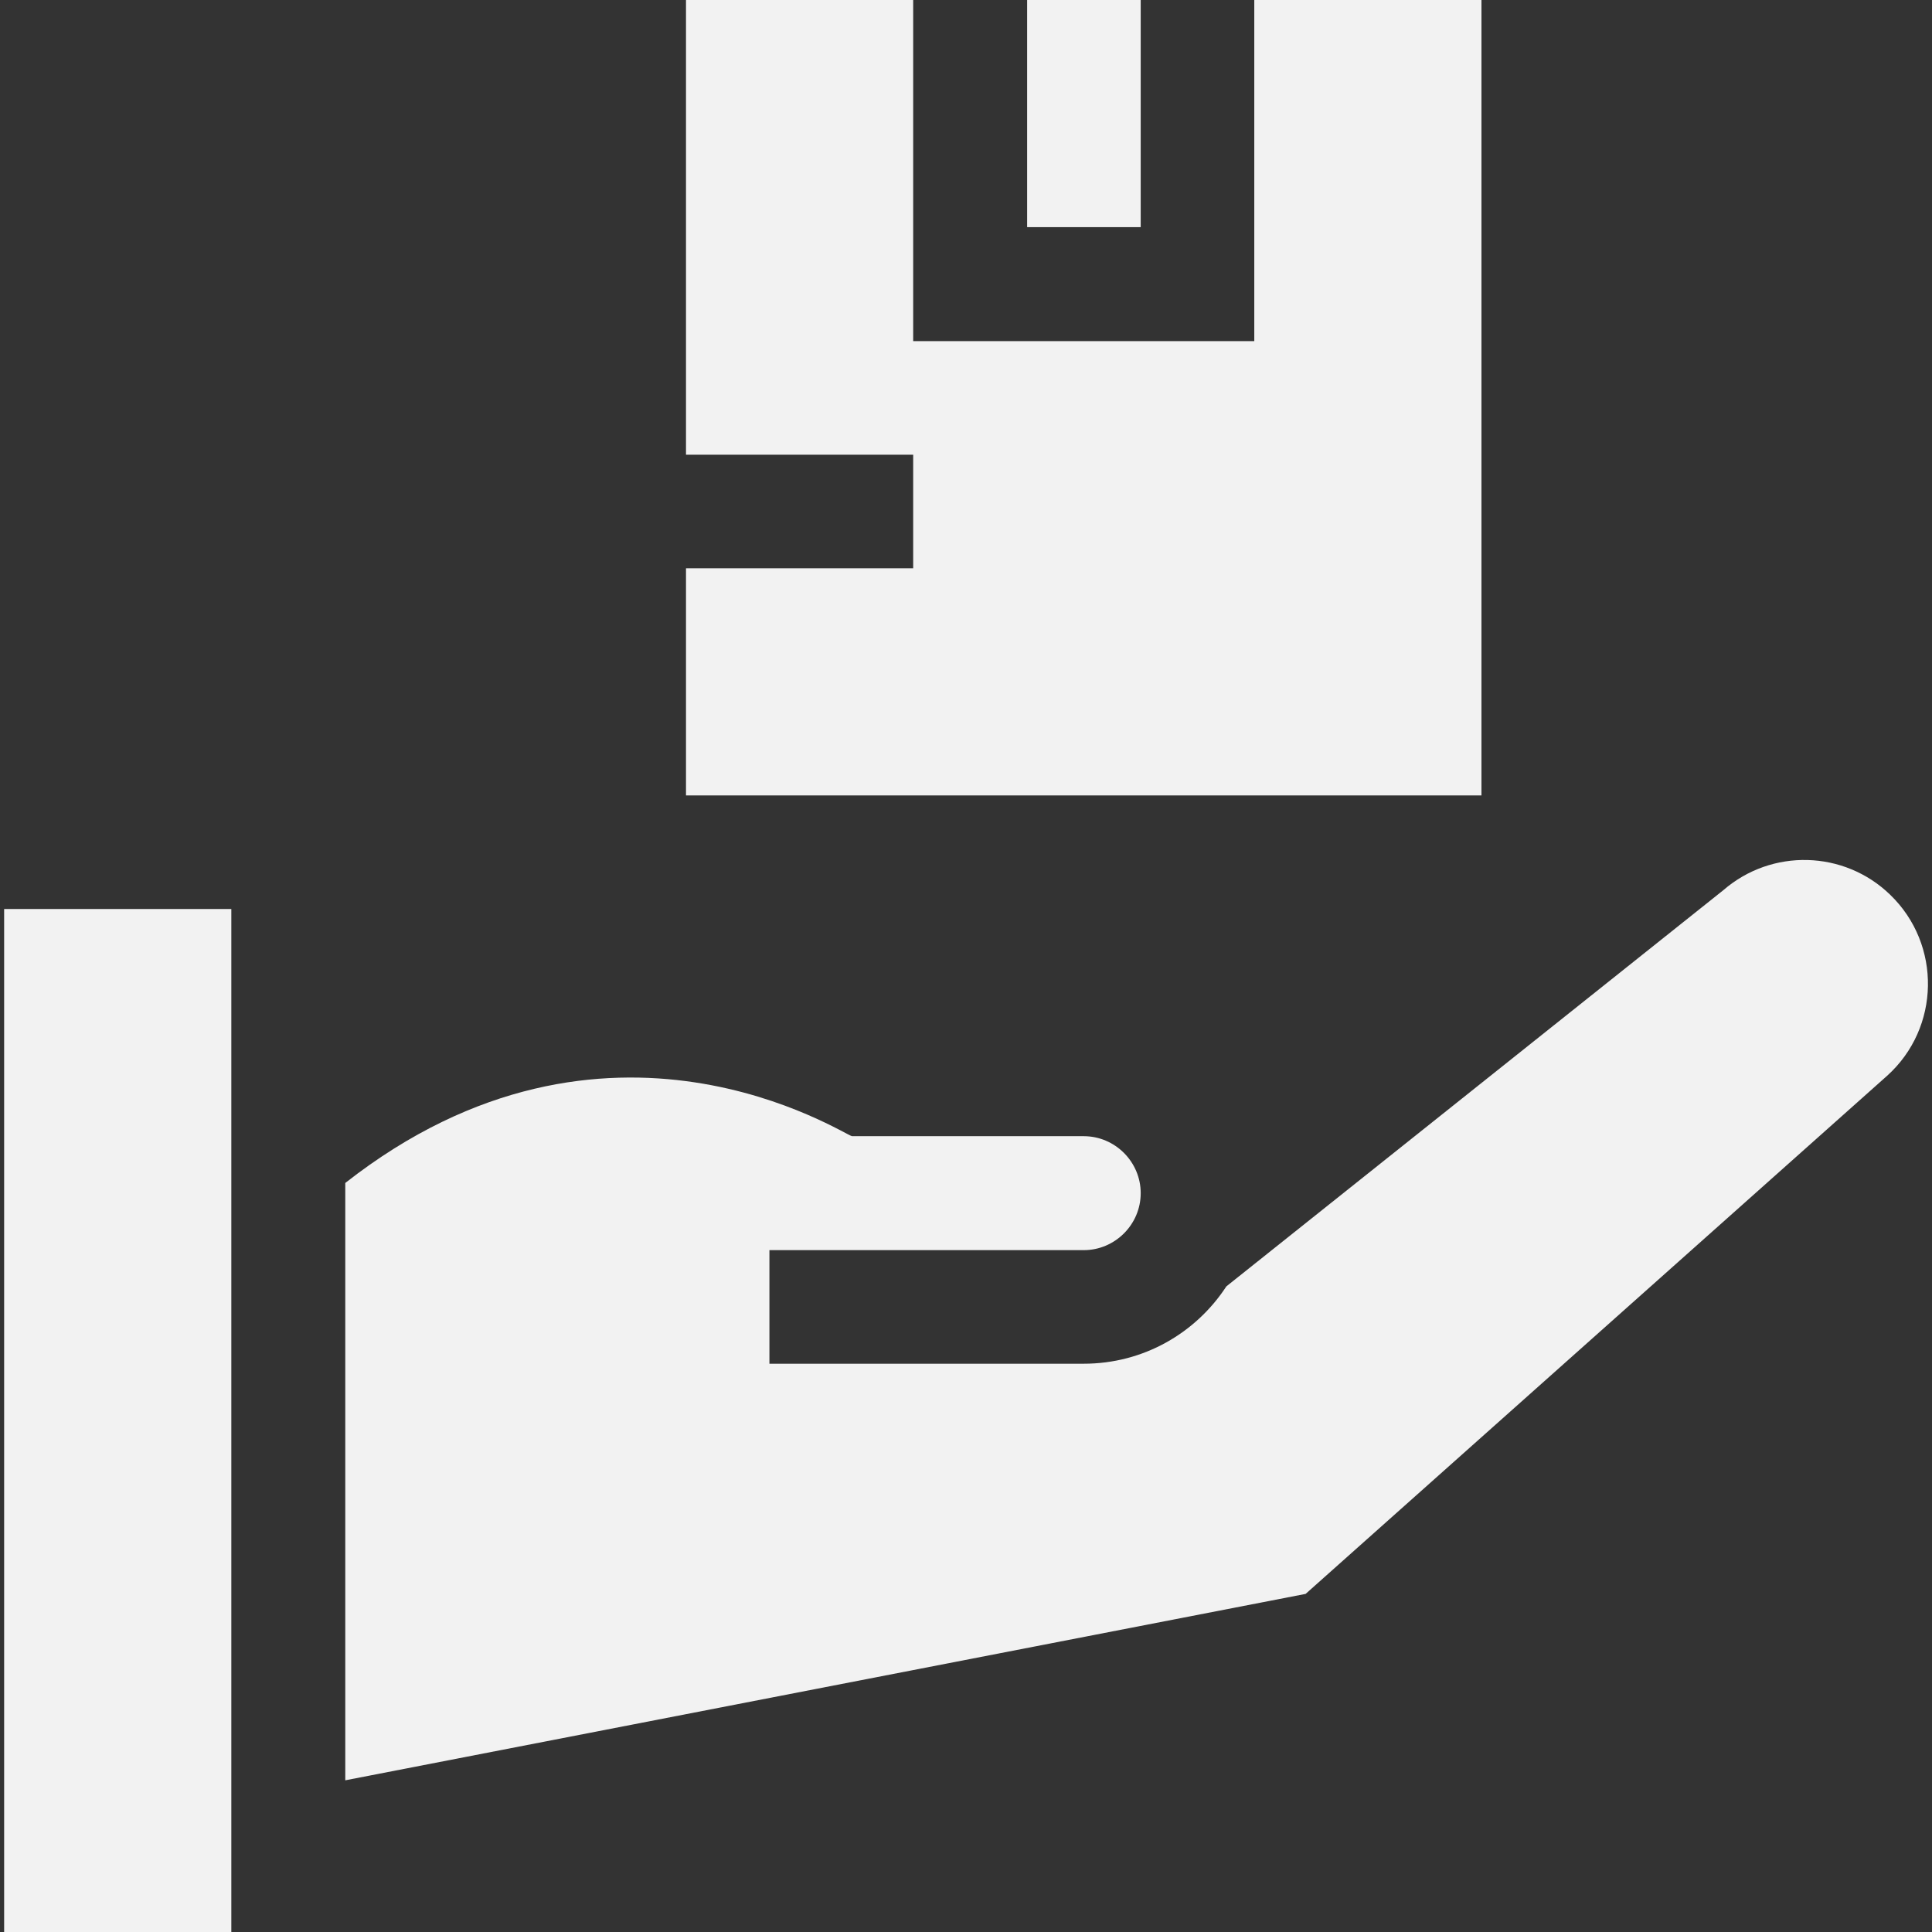 <svg width="56" height="56" xmlns="http://www.w3.org/2000/svg" xmlns:xlink="http://www.w3.org/1999/xlink" xml:space="preserve" overflow="hidden"><rect width="100%" height="100%" fill="#333333" stroke="none"/><defs><clipPath id="clip0"><rect x="462" y="490" width="56" height="56"/></clipPath></defs><g clip-path="url(#clip0)" transform="translate(-462 -490)"><path d="M491.772 490 495.064 490 495.064 496.584 491.772 496.584 491.772 490Z" fill="#F2F2F2"/><path d="M462.12 516.348 468.705 516.348 468.705 546 462.12 546 462.12 516.348Z" fill="#F2F2F2"/><path d="M499.844 536.2 516.698 521.183C518.241 519.794 518.284 517.377 516.786 515.933 515.452 514.642 513.352 514.588 511.952 515.802L497.547 527.286C496.661 528.642 495.141 529.528 493.413 529.528L484.302 529.528 484.302 526.236 493.413 526.236C494.32 526.236 495.064 525.492 495.064 524.584 495.064 523.677 494.32 522.933 493.413 522.933L486.697 522.933C486.5 522.922 479.609 518.328 472.008 524.289L472.008 541.603 499.844 536.2Z" fill="#F2F2F2"/><path d="M504.941 490 498.356 490 498.356 499.888 488.469 499.888 488.469 490 481.884 490 481.884 503.18 488.469 503.18 488.469 506.472 481.884 506.472 481.884 513.056 504.941 513.056 504.941 490Z" fill="#F2F2F2"/></g></svg>